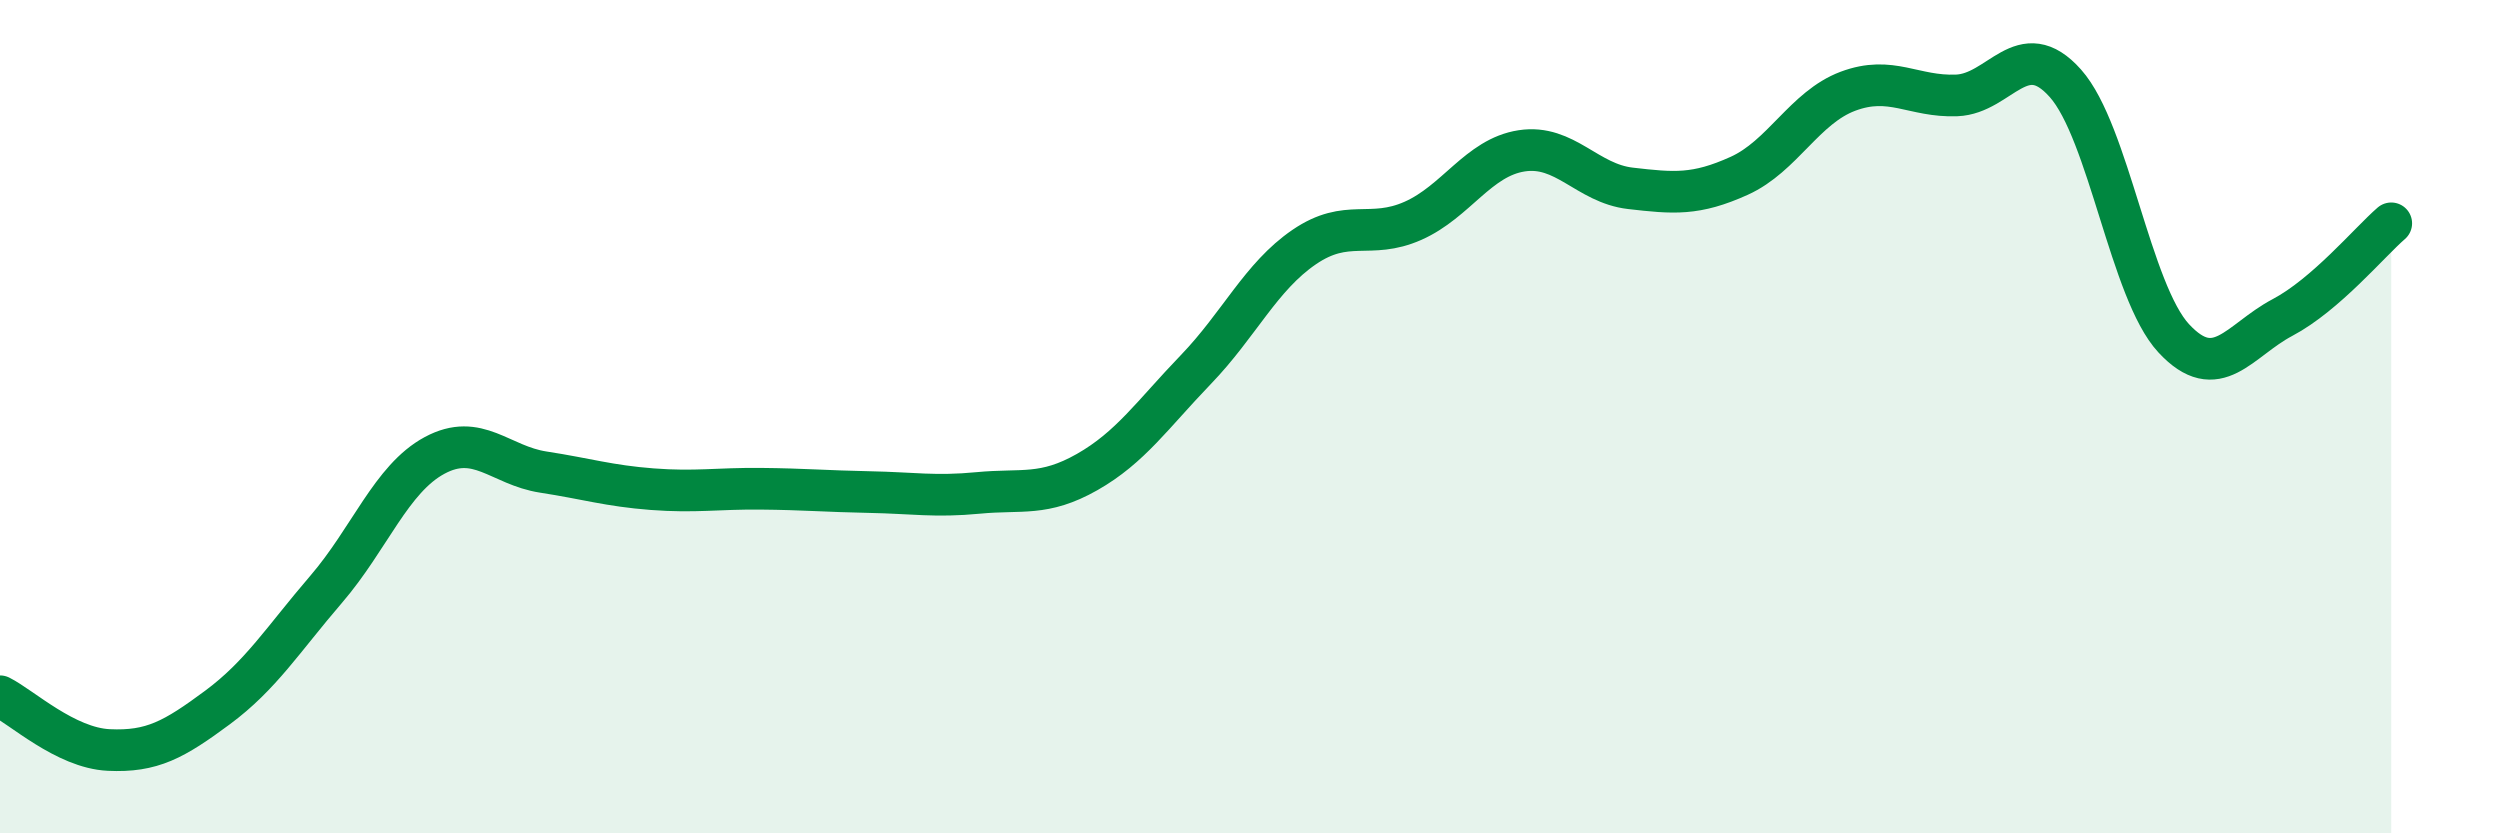 
    <svg width="60" height="20" viewBox="0 0 60 20" xmlns="http://www.w3.org/2000/svg">
      <path
        d="M 0,16.71 C 0.52,16.97 1.57,17.95 2.61,18 C 3.65,18.05 4.18,17.75 5.22,16.98 C 6.26,16.21 6.79,15.35 7.83,14.14 C 8.87,12.93 9.39,11.49 10.43,10.93 C 11.47,10.37 12,11.17 13.04,11.33 C 14.08,11.49 14.61,11.66 15.65,11.74 C 16.69,11.82 17.22,11.72 18.26,11.73 C 19.3,11.74 19.83,11.79 20.87,11.81 C 21.91,11.83 22.44,11.93 23.48,11.83 C 24.52,11.73 25.05,11.92 26.09,11.33 C 27.13,10.74 27.66,9.95 28.7,8.87 C 29.74,7.79 30.26,6.64 31.3,5.93 C 32.34,5.22 32.87,5.76 33.91,5.3 C 34.95,4.84 35.48,3.78 36.52,3.62 C 37.56,3.46 38.09,4.4 39.13,4.52 C 40.17,4.64 40.7,4.69 41.74,4.22 C 42.78,3.75 43.31,2.58 44.35,2.19 C 45.39,1.8 45.92,2.33 46.96,2.29 C 48,2.25 48.53,0.83 49.57,2 C 50.61,3.17 51.13,7 52.17,8.12 C 53.21,9.24 53.74,8.17 54.78,7.62 C 55.82,7.07 56.87,5.81 57.39,5.36L57.39 20L0 20Z"
        fill="#008740"
        opacity="0.1"
        stroke-linecap="round"
        stroke-linejoin="round"
      />
      <path
        d="M 0,16.71 C 0.52,16.97 1.57,17.95 2.61,18 C 3.65,18.05 4.18,17.75 5.22,16.98 C 6.26,16.21 6.79,15.35 7.83,14.14 C 8.87,12.93 9.39,11.49 10.43,10.93 C 11.47,10.37 12,11.17 13.04,11.33 C 14.08,11.49 14.61,11.66 15.65,11.74 C 16.69,11.82 17.22,11.72 18.26,11.73 C 19.3,11.74 19.83,11.79 20.87,11.81 C 21.91,11.83 22.44,11.93 23.48,11.83 C 24.52,11.73 25.05,11.92 26.09,11.33 C 27.13,10.74 27.66,9.95 28.7,8.87 C 29.74,7.79 30.26,6.64 31.3,5.93 C 32.34,5.22 32.87,5.76 33.91,5.3 C 34.95,4.84 35.48,3.78 36.52,3.62 C 37.56,3.46 38.09,4.4 39.13,4.52 C 40.17,4.64 40.7,4.69 41.74,4.22 C 42.78,3.75 43.31,2.58 44.35,2.19 C 45.39,1.8 45.92,2.33 46.96,2.29 C 48,2.25 48.53,0.83 49.57,2 C 50.61,3.17 51.13,7 52.17,8.12 C 53.21,9.24 53.74,8.17 54.78,7.62 C 55.82,7.07 56.87,5.81 57.39,5.36"
        stroke="#008740"
        stroke-width="1"
        fill="none"
        stroke-linecap="round"
        stroke-linejoin="round"
      />
    </svg>
  